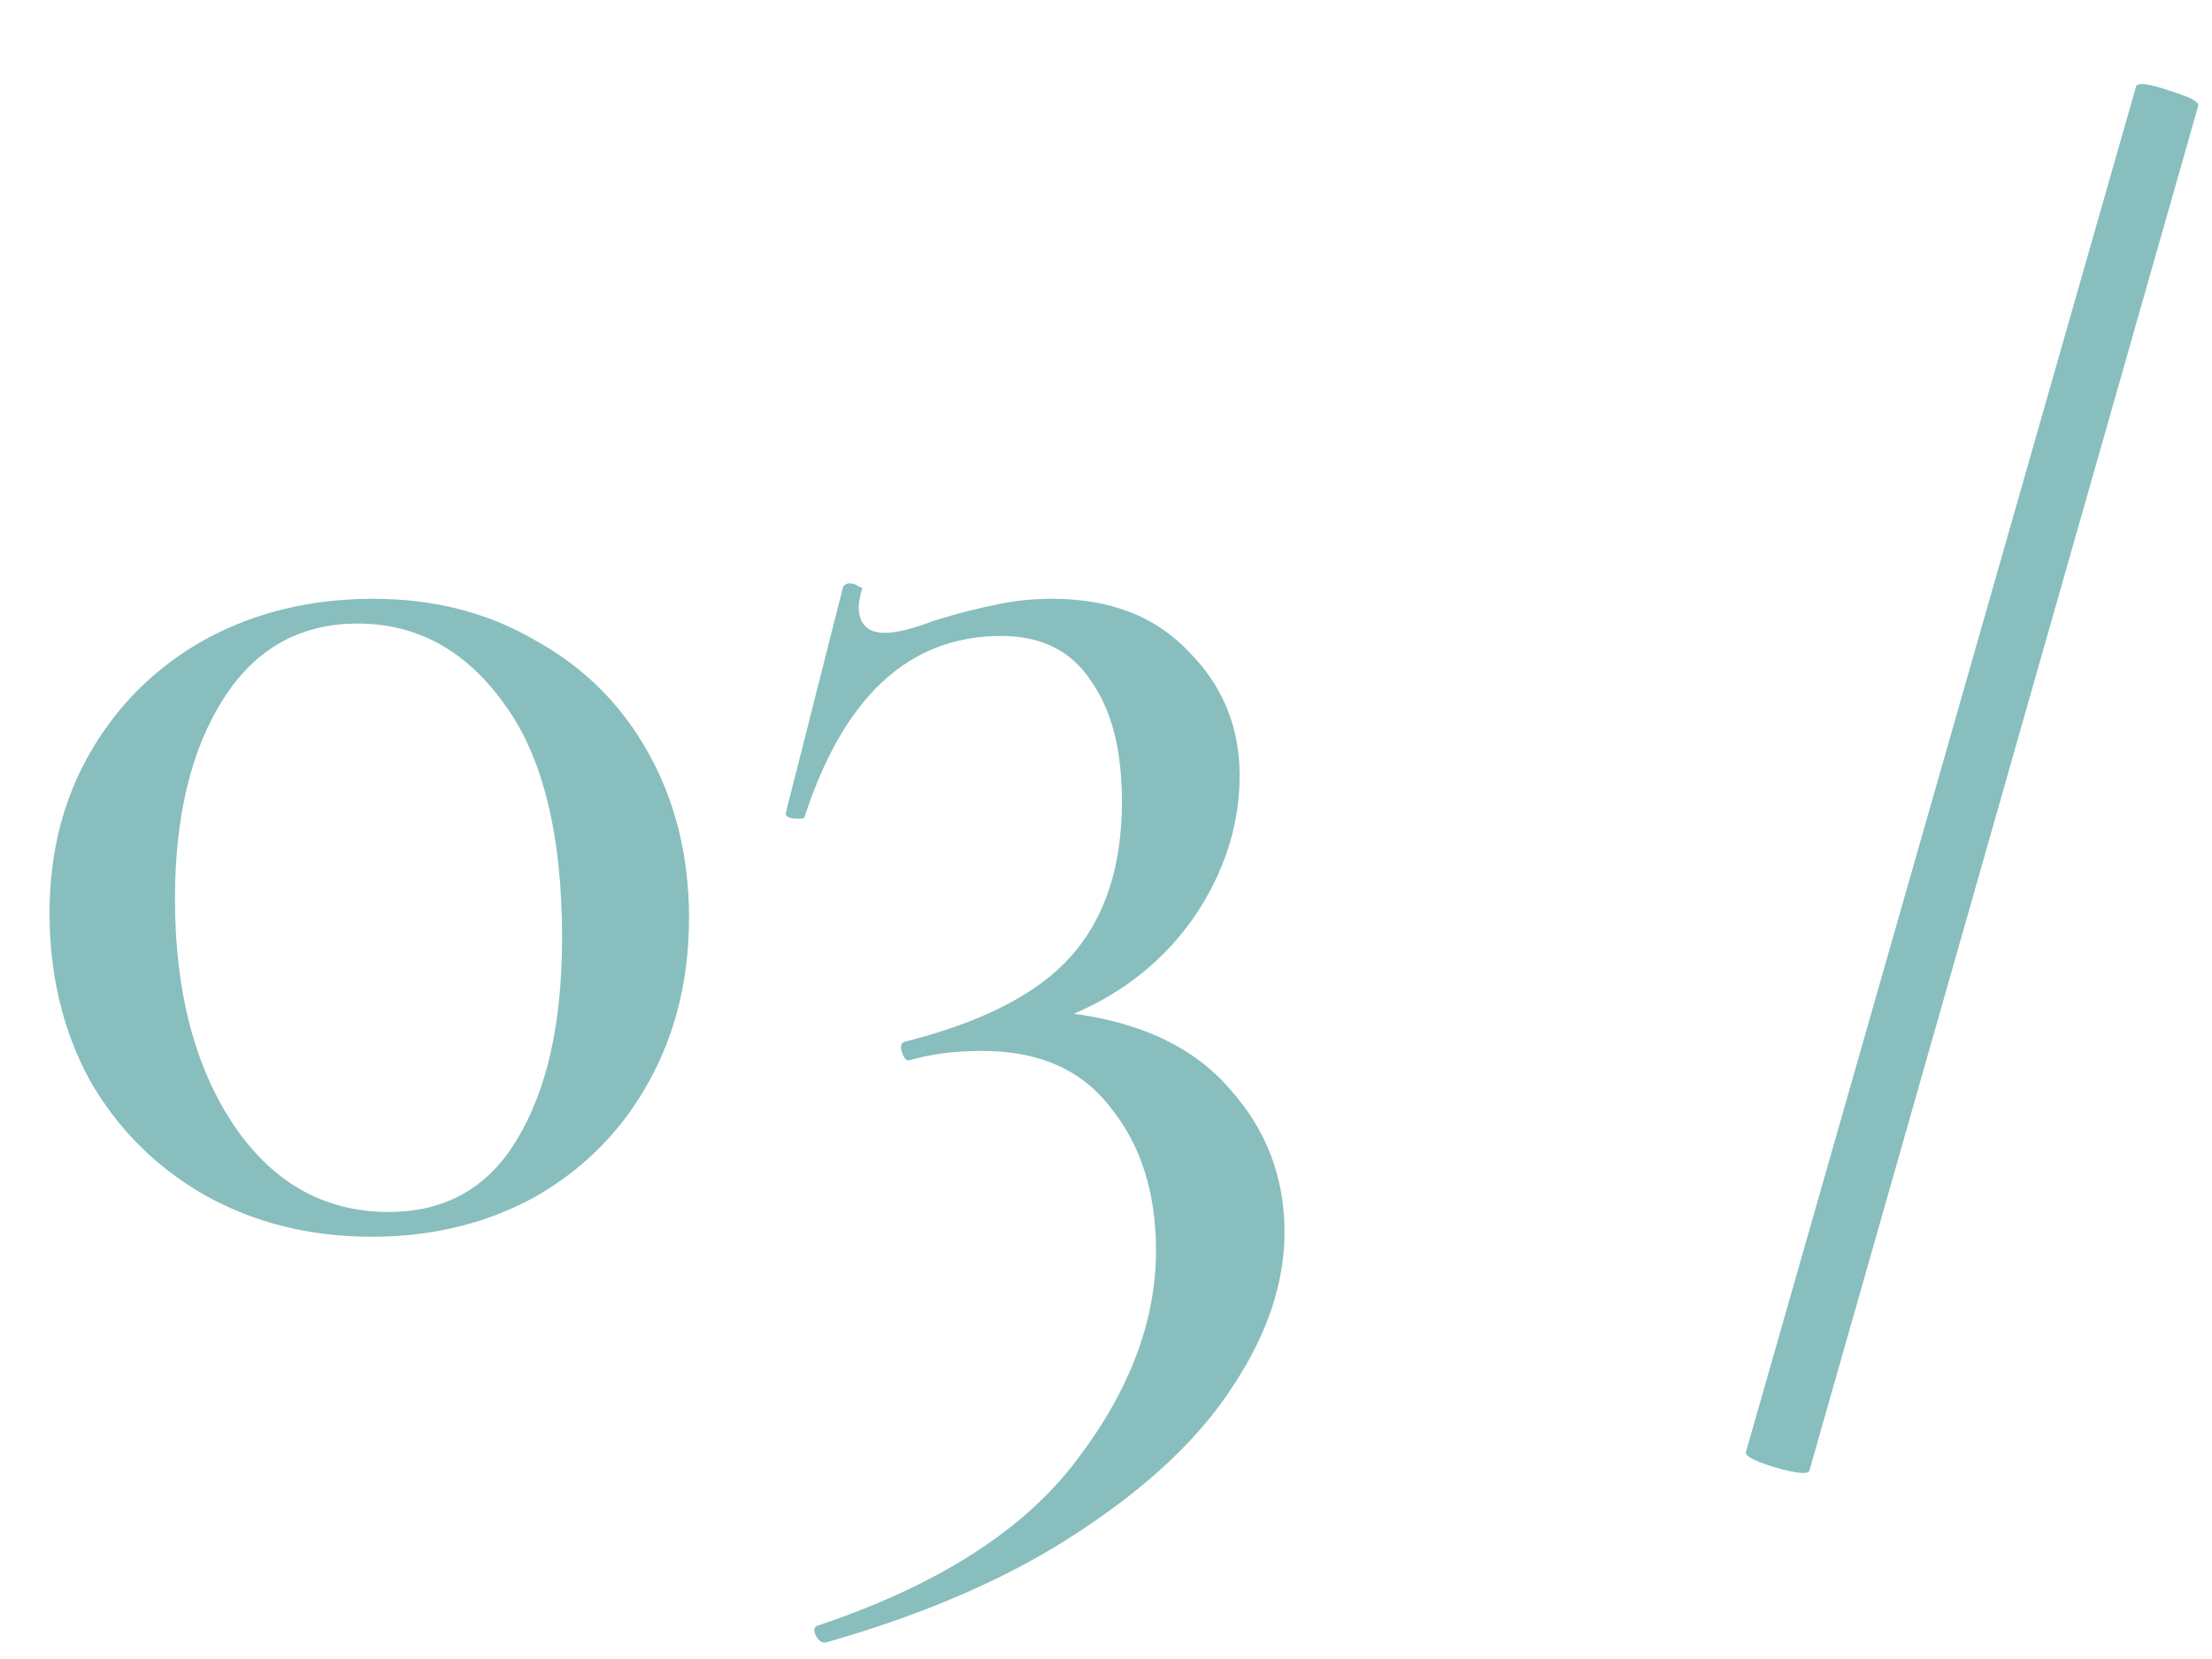 <svg xmlns="http://www.w3.org/2000/svg" width="20" height="15" viewBox="0 0 20 15" fill="none"><path d="M3.36 11.182C2.8 11.182 2.296 11.056 1.848 10.804C1.409 10.552 1.064 10.207 0.812 9.768C0.569 9.32 0.448 8.816 0.448 8.256C0.448 7.705 0.574 7.215 0.826 6.786C1.078 6.357 1.423 6.021 1.862 5.778C2.31 5.535 2.814 5.414 3.374 5.414C3.925 5.414 4.415 5.54 4.844 5.792C5.283 6.035 5.623 6.375 5.866 6.814C6.109 7.253 6.23 7.747 6.23 8.298C6.23 8.849 6.109 9.343 5.866 9.782C5.623 10.221 5.283 10.566 4.844 10.818C4.405 11.061 3.911 11.182 3.36 11.182ZM3.514 10.958C4.027 10.958 4.415 10.739 4.676 10.3C4.947 9.852 5.082 9.245 5.082 8.48C5.082 7.537 4.905 6.828 4.55 6.352C4.205 5.876 3.766 5.638 3.234 5.638C2.711 5.638 2.305 5.867 2.016 6.324C1.727 6.781 1.582 7.383 1.582 8.13C1.582 8.961 1.759 9.642 2.114 10.174C2.469 10.697 2.935 10.958 3.514 10.958ZM9.71 9.166C10.335 9.25 10.806 9.479 11.124 9.852C11.45 10.216 11.614 10.645 11.614 11.14C11.614 11.597 11.46 12.059 11.152 12.526C10.853 12.993 10.391 13.431 9.766 13.842C9.15 14.253 8.385 14.589 7.47 14.85C7.433 14.859 7.4 14.836 7.372 14.78C7.353 14.733 7.363 14.705 7.4 14.696C8.483 14.332 9.262 13.833 9.738 13.198C10.214 12.573 10.452 11.943 10.452 11.308C10.452 10.785 10.316 10.356 10.046 10.02C9.785 9.675 9.397 9.502 8.884 9.502C8.632 9.502 8.413 9.53 8.226 9.586C8.198 9.595 8.175 9.572 8.156 9.516C8.137 9.46 8.147 9.427 8.184 9.418C8.884 9.241 9.383 8.984 9.682 8.648C9.99 8.303 10.144 7.836 10.144 7.248C10.144 6.781 10.05 6.417 9.864 6.156C9.687 5.885 9.416 5.75 9.052 5.75C8.221 5.75 7.629 6.296 7.274 7.388C7.274 7.397 7.255 7.402 7.218 7.402C7.134 7.402 7.097 7.383 7.106 7.346L7.624 5.302C7.643 5.283 7.661 5.274 7.68 5.274C7.708 5.274 7.736 5.283 7.764 5.302C7.792 5.311 7.801 5.321 7.792 5.33C7.773 5.405 7.764 5.456 7.764 5.484C7.764 5.643 7.843 5.722 8.002 5.722C8.105 5.722 8.254 5.685 8.45 5.61C8.665 5.545 8.847 5.498 8.996 5.47C9.155 5.433 9.327 5.414 9.514 5.414C10.037 5.414 10.447 5.573 10.746 5.89C11.054 6.198 11.208 6.571 11.208 7.01C11.208 7.458 11.072 7.883 10.802 8.284C10.531 8.676 10.167 8.97 9.71 9.166ZM16.36 13.296C16.351 13.333 16.248 13.324 16.052 13.268C15.865 13.212 15.777 13.165 15.786 13.128L19.314 0.78C19.332 0.743 19.435 0.757 19.622 0.822C19.808 0.878 19.892 0.925 19.874 0.962L16.36 13.296Z" fill="#88BEBE"></path></svg>